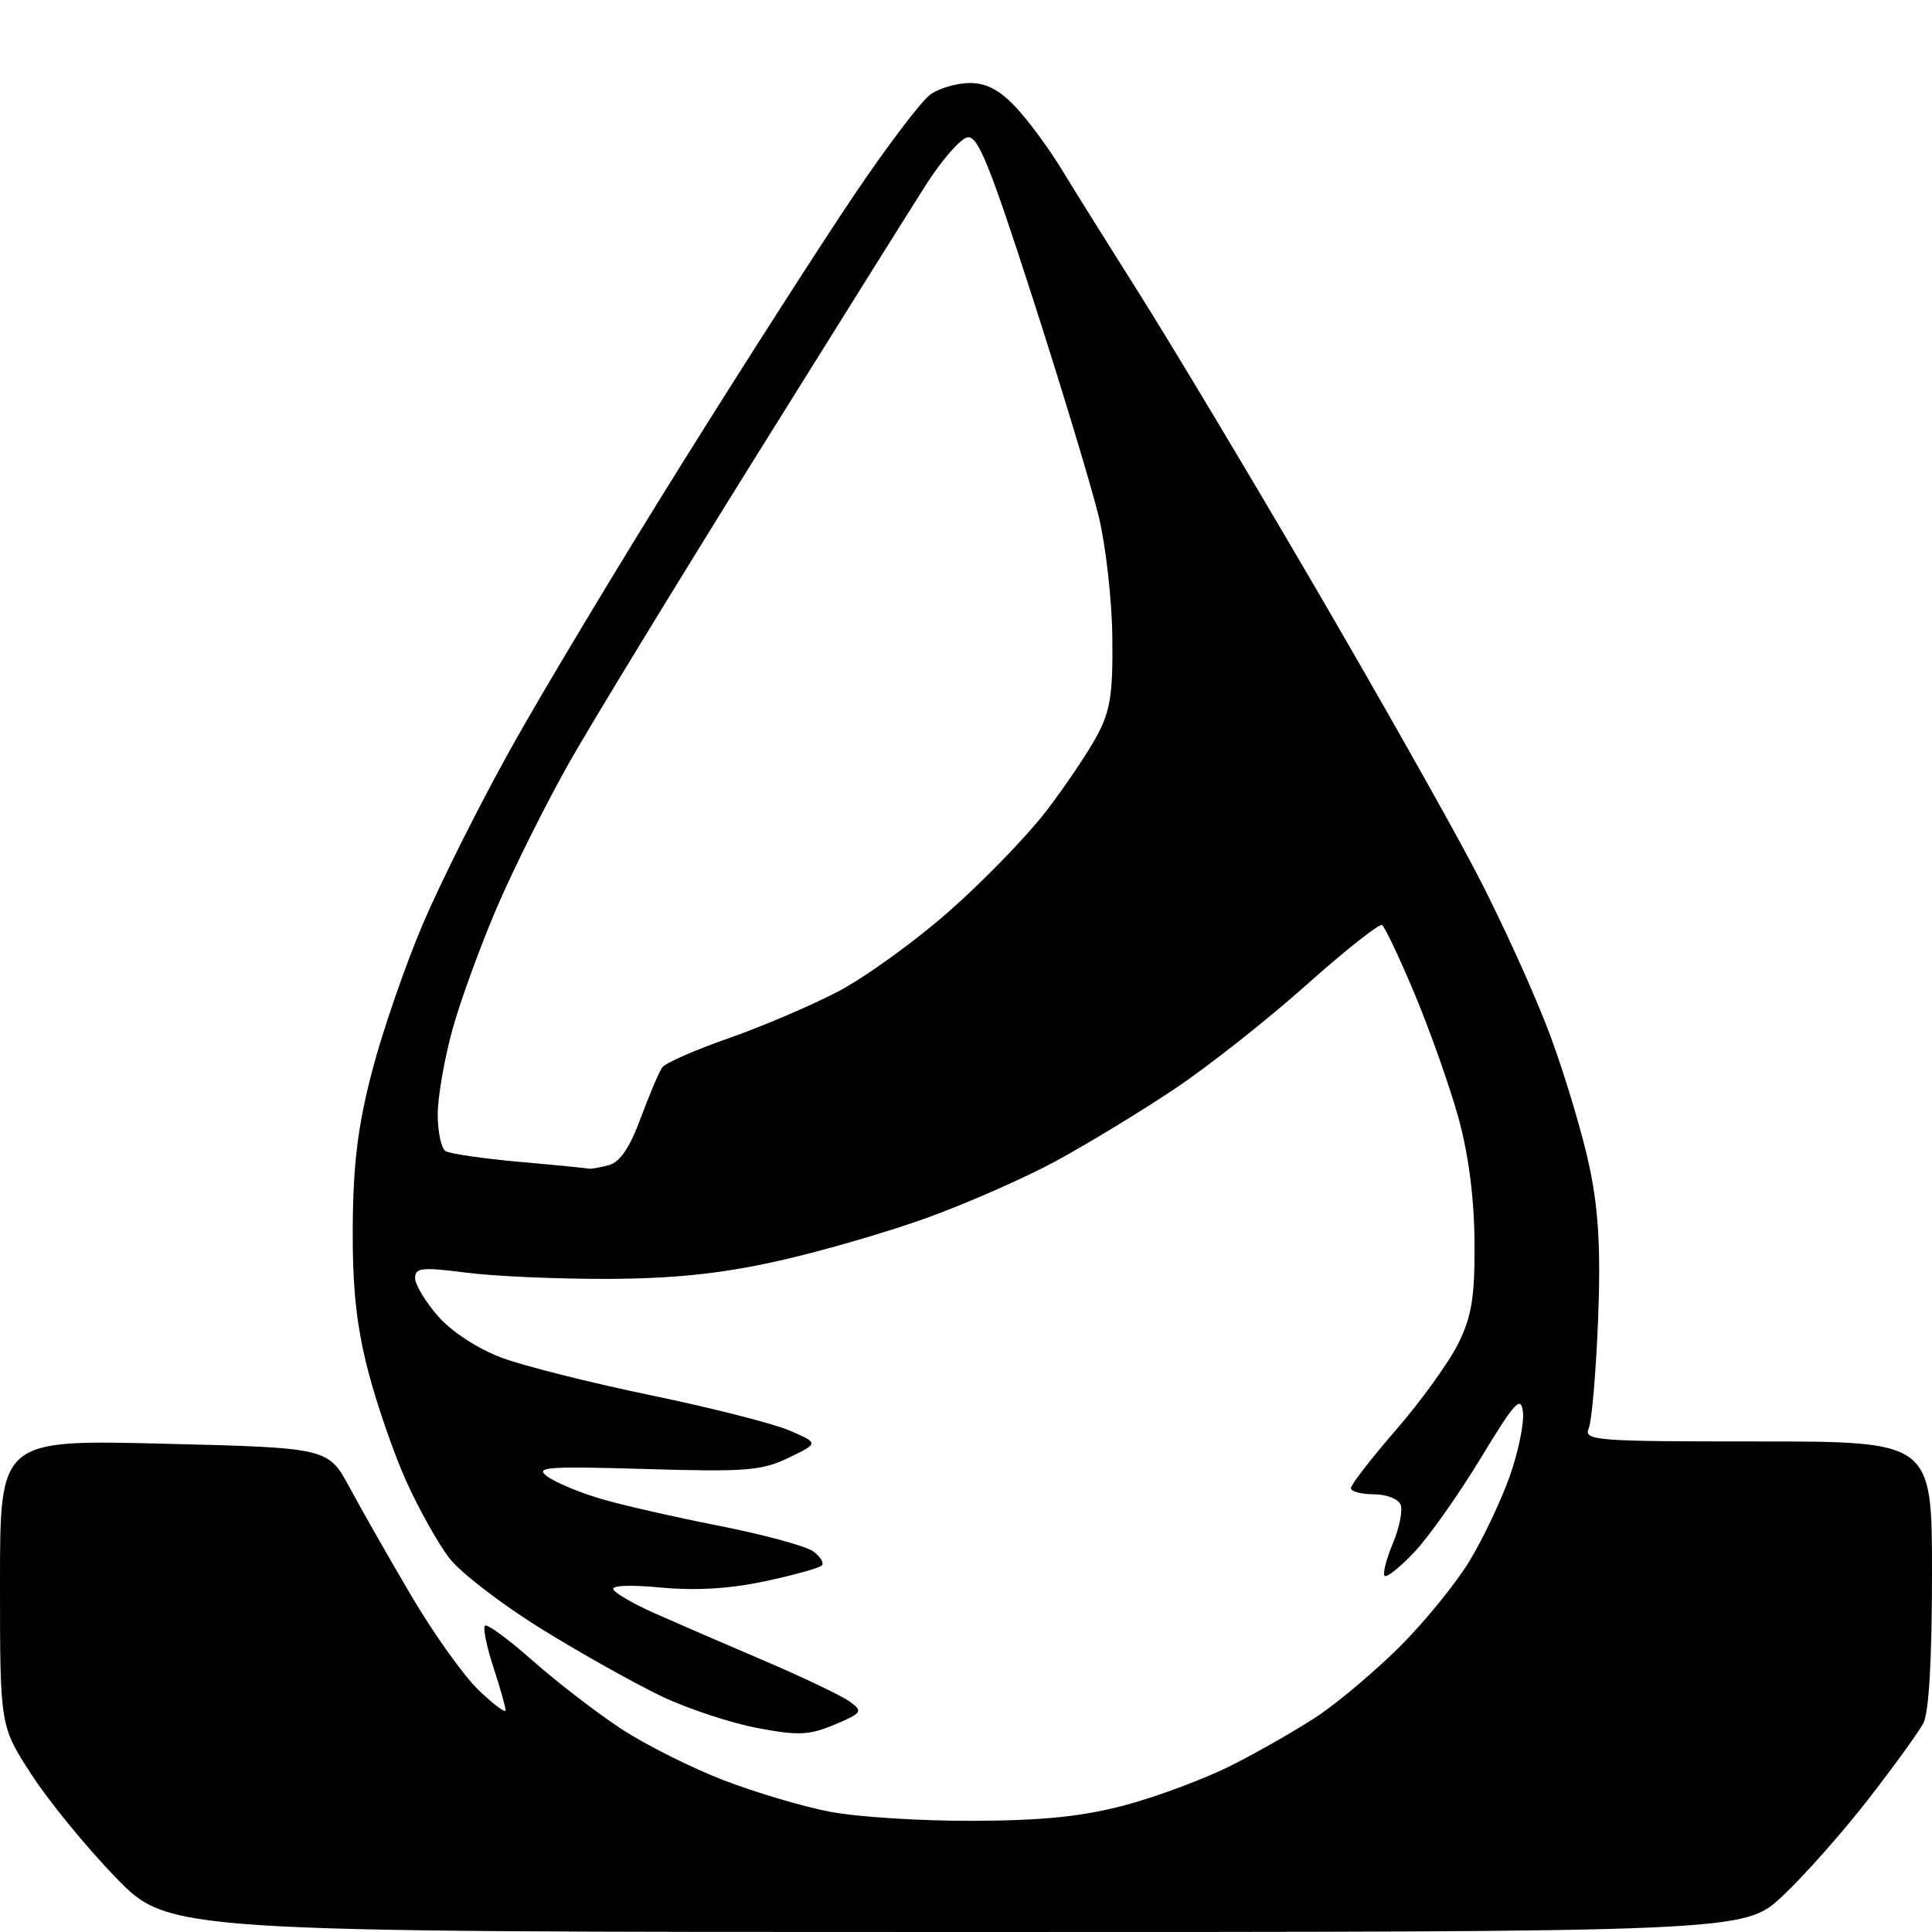 <?xml version="1.0" encoding="UTF-8" standalone="no"?>
<svg 
  version="1.1" 
  xmlns="http://www.w3.org/2000/svg" 
  xmlns:xlink="http://www.w3.org/1999/xlink" 
  xmlns:svg="http://www.w3.org/2000/svg"
  xmlns:rdf="http://www.w3.org/1999/02/22-rdf-syntax-ns#"
  xmlns:cc="http://creativecommons.org/ns#"
  xmlns:dc="http://purl.org/dc/elements/1.1/"
  viewBox="0 0 256 256"
  width="256"
  height="256"
>
<style>svg {background-color: white; }</style>"
<path stroke="none" fill="black" fill-rule="evenodd" d="M126.71,256.00C22.34,256.00 22.34,256.00 15.31,248.75C11.44,244.76 6.42,238.62 4.14,235.09C-0.00,228.69 -0.00,228.69 -0.00,209.73C0.00,190.76 0.00,190.76 21.75,191.30C43.50,191.84 43.50,191.84 46.36,197.17C47.94,200.10 51.61,206.55 54.53,211.50C57.45,216.45 61.44,222.05 63.42,223.95C65.39,225.84 67.00,227.05 67.00,226.63C67.00,226.22 66.27,223.64 65.37,220.90C64.48,218.16 63.97,215.69 64.26,215.41C64.54,215.13 67.41,217.23 70.63,220.09C73.86,222.94 79.14,227.00 82.36,229.11C85.58,231.21 91.65,234.26 95.86,235.88C100.06,237.50 106.42,239.39 110.00,240.07C113.58,240.76 122.12,241.30 129.00,241.27C138.28,241.23 143.47,240.69 149.14,239.18C153.35,238.05 159.65,235.70 163.14,233.94C166.64,232.18 171.75,229.26 174.51,227.44C177.26,225.62 182.21,221.44 185.51,218.16C188.80,214.87 192.97,209.75 194.76,206.77C196.56,203.80 198.94,198.75 200.07,195.55C201.19,192.36 201.97,188.56 201.80,187.12C201.54,184.86 200.76,185.71 196.18,193.25C193.26,198.06 189.32,203.64 187.42,205.65C185.52,207.66 183.75,209.08 183.47,208.81C183.20,208.53 183.68,206.61 184.55,204.54C185.42,202.46 185.89,200.14 185.59,199.38C185.30,198.62 183.70,198.00 182.03,198.00C180.36,198.00 179.00,197.63 179.00,197.18C179.00,196.73 181.71,193.24 185.01,189.43C188.32,185.62 192.02,180.47 193.24,178.00C195.04,174.33 195.43,171.85 195.38,164.50C195.33,158.62 194.58,152.90 193.22,148.00C192.07,143.88 189.48,136.56 187.47,131.75C185.45,126.93 183.50,122.81 183.13,122.58C182.76,122.35 178.24,125.93 173.08,130.53C167.92,135.13 160.06,141.34 155.60,144.31C151.15,147.29 144.12,151.56 140.00,153.80C135.88,156.05 128.12,159.46 122.77,161.39C117.42,163.32 108.42,165.92 102.77,167.16C95.38,168.79 89.14,169.43 80.50,169.46C73.90,169.48 65.46,169.11 61.75,168.63C55.90,167.88 55.00,167.98 55.00,169.35C55.00,170.22 56.38,172.50 58.06,174.42C59.87,176.48 63.30,178.71 66.46,179.90C69.39,181.00 78.32,183.24 86.29,184.89C94.27,186.54 102.52,188.64 104.64,189.56C108.50,191.23 108.50,191.23 104.50,193.16C100.94,194.88 98.84,195.05 85.53,194.65C72.41,194.27 70.81,194.39 72.52,195.64C73.59,196.42 76.72,197.74 79.48,198.56C82.24,199.39 89.34,201.01 95.25,202.17C101.17,203.34 106.79,204.86 107.75,205.56C108.71,206.26 109.23,207.11 108.89,207.44C108.56,207.77 105.19,208.71 101.39,209.52C96.79,210.51 92.21,210.79 87.60,210.36C83.37,209.96 80.93,210.08 81.29,210.65C81.61,211.17 84.04,212.56 86.68,213.74C89.33,214.92 95.84,217.74 101.14,220.00C106.45,222.27 111.62,224.74 112.64,225.50C114.37,226.78 114.23,226.98 110.59,228.52C107.22,229.93 105.79,230.00 100.36,228.97C96.89,228.32 91.22,226.45 87.77,224.82C84.32,223.19 77.15,219.18 71.84,215.90C66.53,212.62 60.99,208.36 59.51,206.43C58.04,204.50 55.50,199.96 53.86,196.34C52.22,192.72 49.93,186.10 48.77,181.63C47.22,175.63 46.69,170.61 46.74,162.50C46.80,154.20 47.42,149.16 49.30,141.96C50.66,136.71 53.69,127.94 56.02,122.46C58.35,116.98 63.64,106.42 67.79,99.00C71.93,91.58 82.07,74.70 90.32,61.50C98.56,48.30 108.88,32.21 113.25,25.74C117.61,19.27 122.14,13.31 123.32,12.49C124.49,11.67 126.83,11.00 128.53,11.00C130.71,11.00 132.49,11.94 134.64,14.25C136.31,16.04 139.05,19.75 140.71,22.50C142.38,25.25 147.02,32.67 151.02,39.00C155.02,45.33 165.27,62.42 173.79,77.00C182.31,91.58 192.10,108.90 195.55,115.50C199.00,122.10 203.45,131.90 205.44,137.28C207.43,142.67 209.78,150.54 210.65,154.78C211.83,160.46 212.12,165.78 211.75,175.00C211.47,181.87 210.92,188.29 210.52,189.25C209.83,190.89 211.28,191.00 232.89,191.00C256.00,191.00 256.00,191.00 256.00,208.57C256.00,219.81 255.59,226.92 254.86,228.32C254.23,229.52 250.91,234.10 247.49,238.50C244.07,242.90 238.97,248.64 236.18,251.25C231.09,256.00 231.09,256.00 126.71,256.00zM78.00,154.85C78.28,154.92 79.47,154.71 80.65,154.40C82.14,154.00 83.44,152.10 84.89,148.16C86.05,145.05 87.33,142.02 87.75,141.44C88.16,140.86 92.10,139.12 96.50,137.59C100.90,136.05 107.43,133.27 111.00,131.41C114.58,129.54 121.22,124.75 125.75,120.76C130.29,116.77 136.07,110.80 138.61,107.50C141.14,104.20 144.17,99.70 145.35,97.50C147.13,94.20 147.48,91.93 147.39,84.50C147.34,79.55 146.53,72.35 145.60,68.50C144.68,64.65 140.76,51.68 136.90,39.69C131.15,21.85 129.57,17.94 128.19,18.20C127.26,18.37 124.78,21.21 122.68,24.51C120.58,27.80 110.30,44.23 99.84,61.00C89.39,77.78 78.41,95.78 75.44,101.02C72.48,106.25 68.23,114.74 66.00,119.88C63.77,125.03 61.06,132.43 59.97,136.35C58.89,140.26 58.00,145.35 58.00,147.67C58.00,149.99 58.47,152.17 59.04,152.53C59.62,152.88 64.01,153.52 68.79,153.95C73.58,154.37 77.72,154.78 78.00,154.85z" />

</svg>